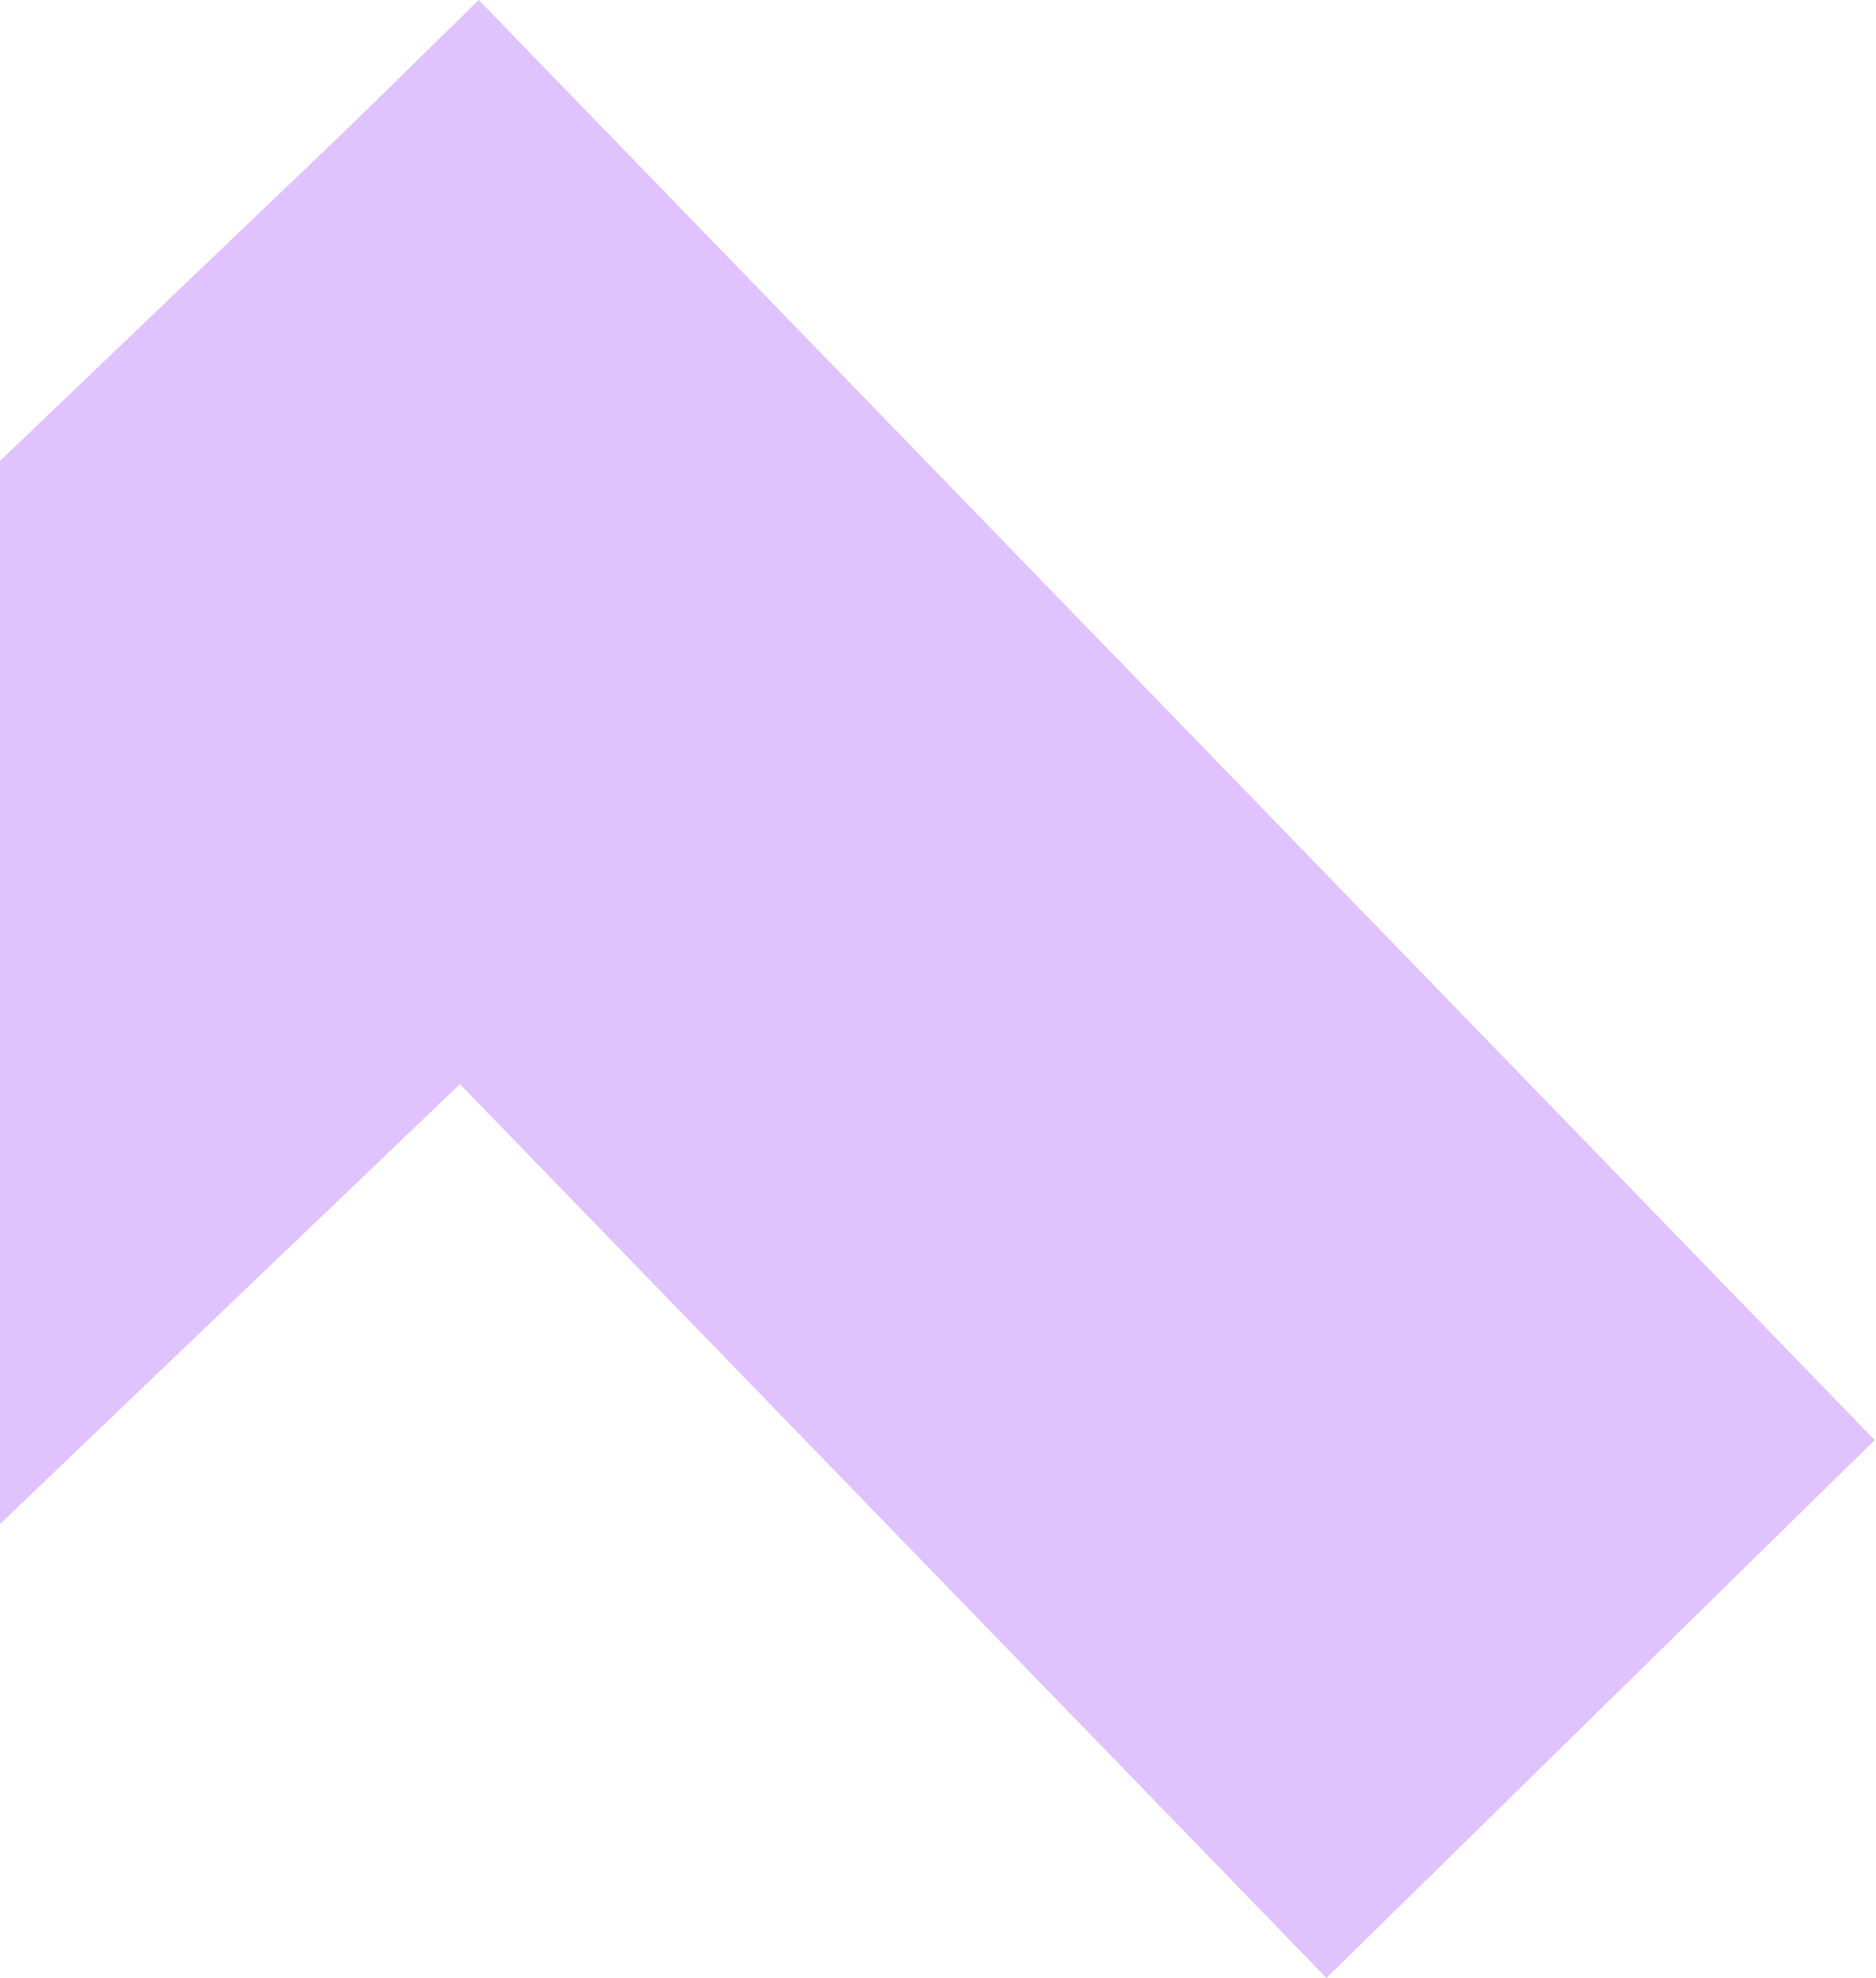 <svg width="478" height="504" viewBox="0 0 478 504" fill="none" xmlns="http://www.w3.org/2000/svg">
<path d="M-17.721 137.076L121.97 0L477.667 366.924L337.977 504L-17.721 137.076Z" fill="#e0c2fe"/>
<path d="M121.209 1.509L255.658 143.792L-113.552 496.947L-248 354.663L121.209 1.509Z" fill="#e0c2fe"/>
</svg>
